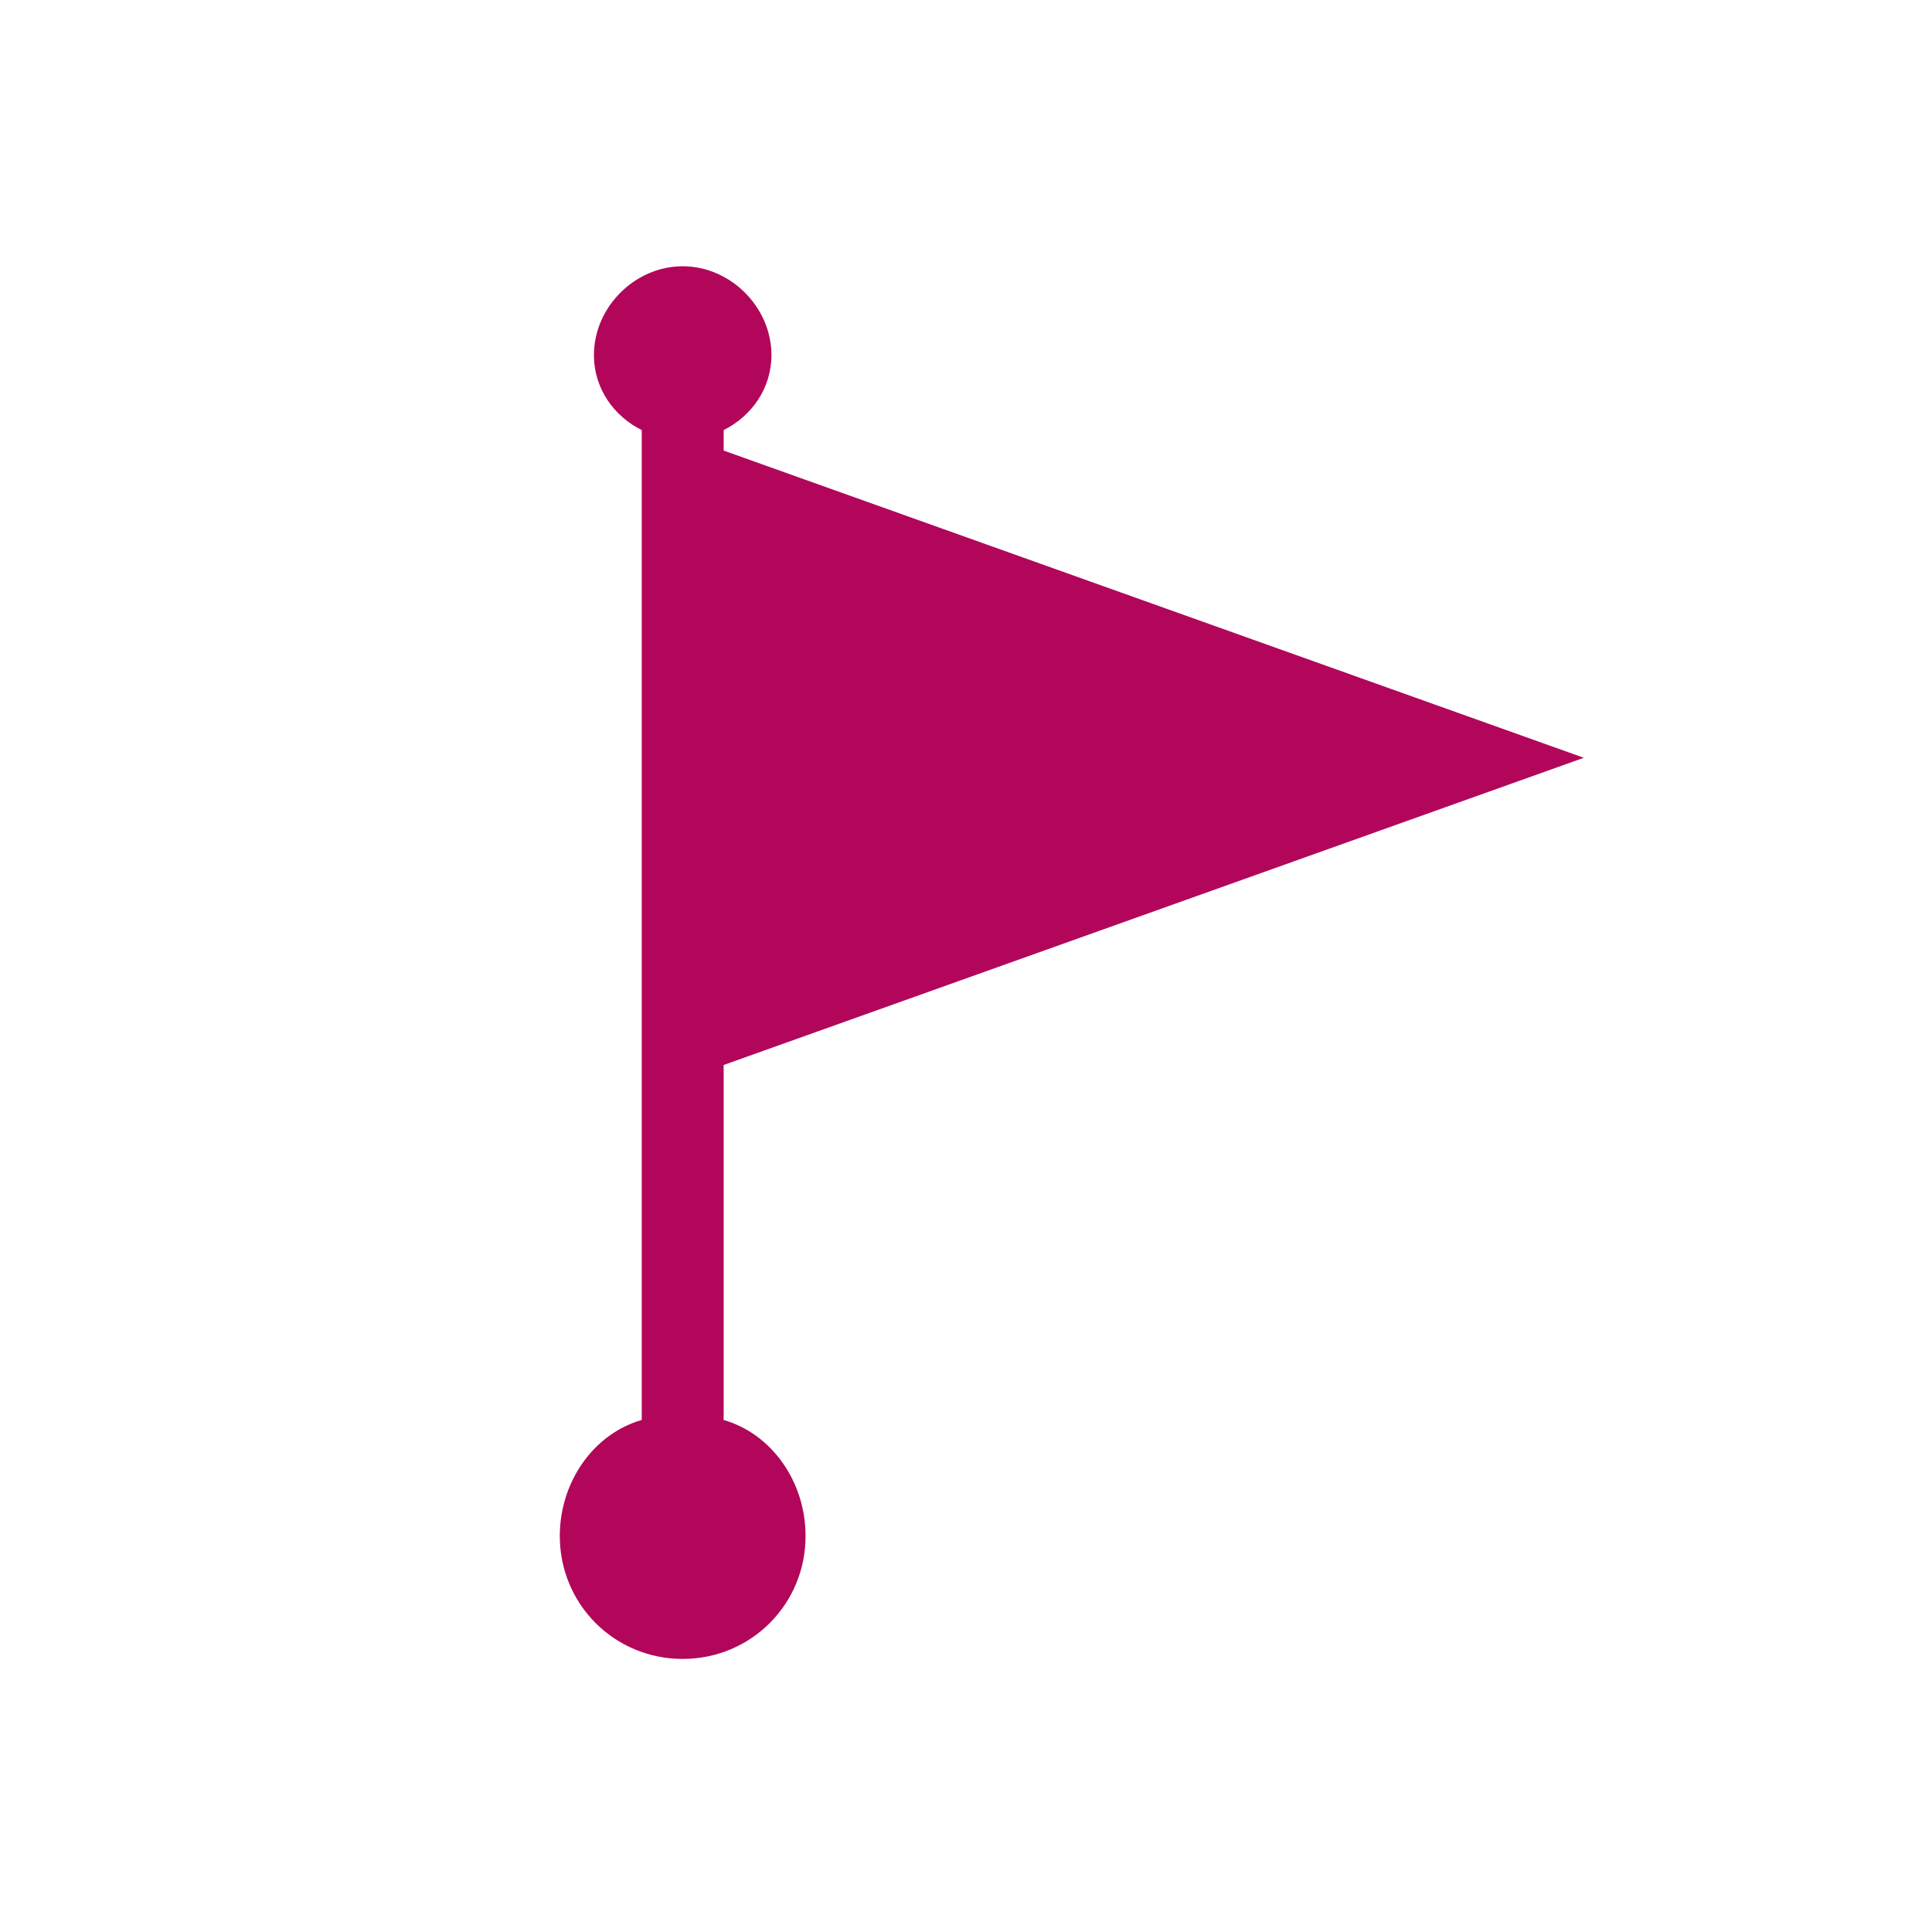 <?xml version="1.0" encoding="utf-8"?>
<!-- Generator: Adobe Illustrator 25.3.0, SVG Export Plug-In . SVG Version: 6.00 Build 0)  -->
<svg version="1.1" id="Calque_1" xmlns="http://www.w3.org/2000/svg" xmlns:xlink="http://www.w3.org/1999/xlink" x="0px" y="0px"
	 viewBox="0 0 28.3 28.3" style="enable-background:new 0 0 28.3 28.3;" xml:space="preserve">
<style type="text/css">
	.st0{fill:#B2065B;}
</style>
<path class="st0" d="M10.6,20.8v-5.2l12.6-4.5L10.6,6.6V6.3c0.4-0.2,0.7-0.6,0.7-1.1c0-0.7-0.6-1.3-1.3-1.3S8.7,4.5,8.7,5.2
	c0,0.5,0.3,0.9,0.7,1.1v14.5c-0.7,0.2-1.2,0.9-1.2,1.7c0,1,0.8,1.8,1.8,1.8s1.8-0.8,1.8-1.8C11.8,21.7,11.3,21,10.6,20.8z"/>
</svg>
